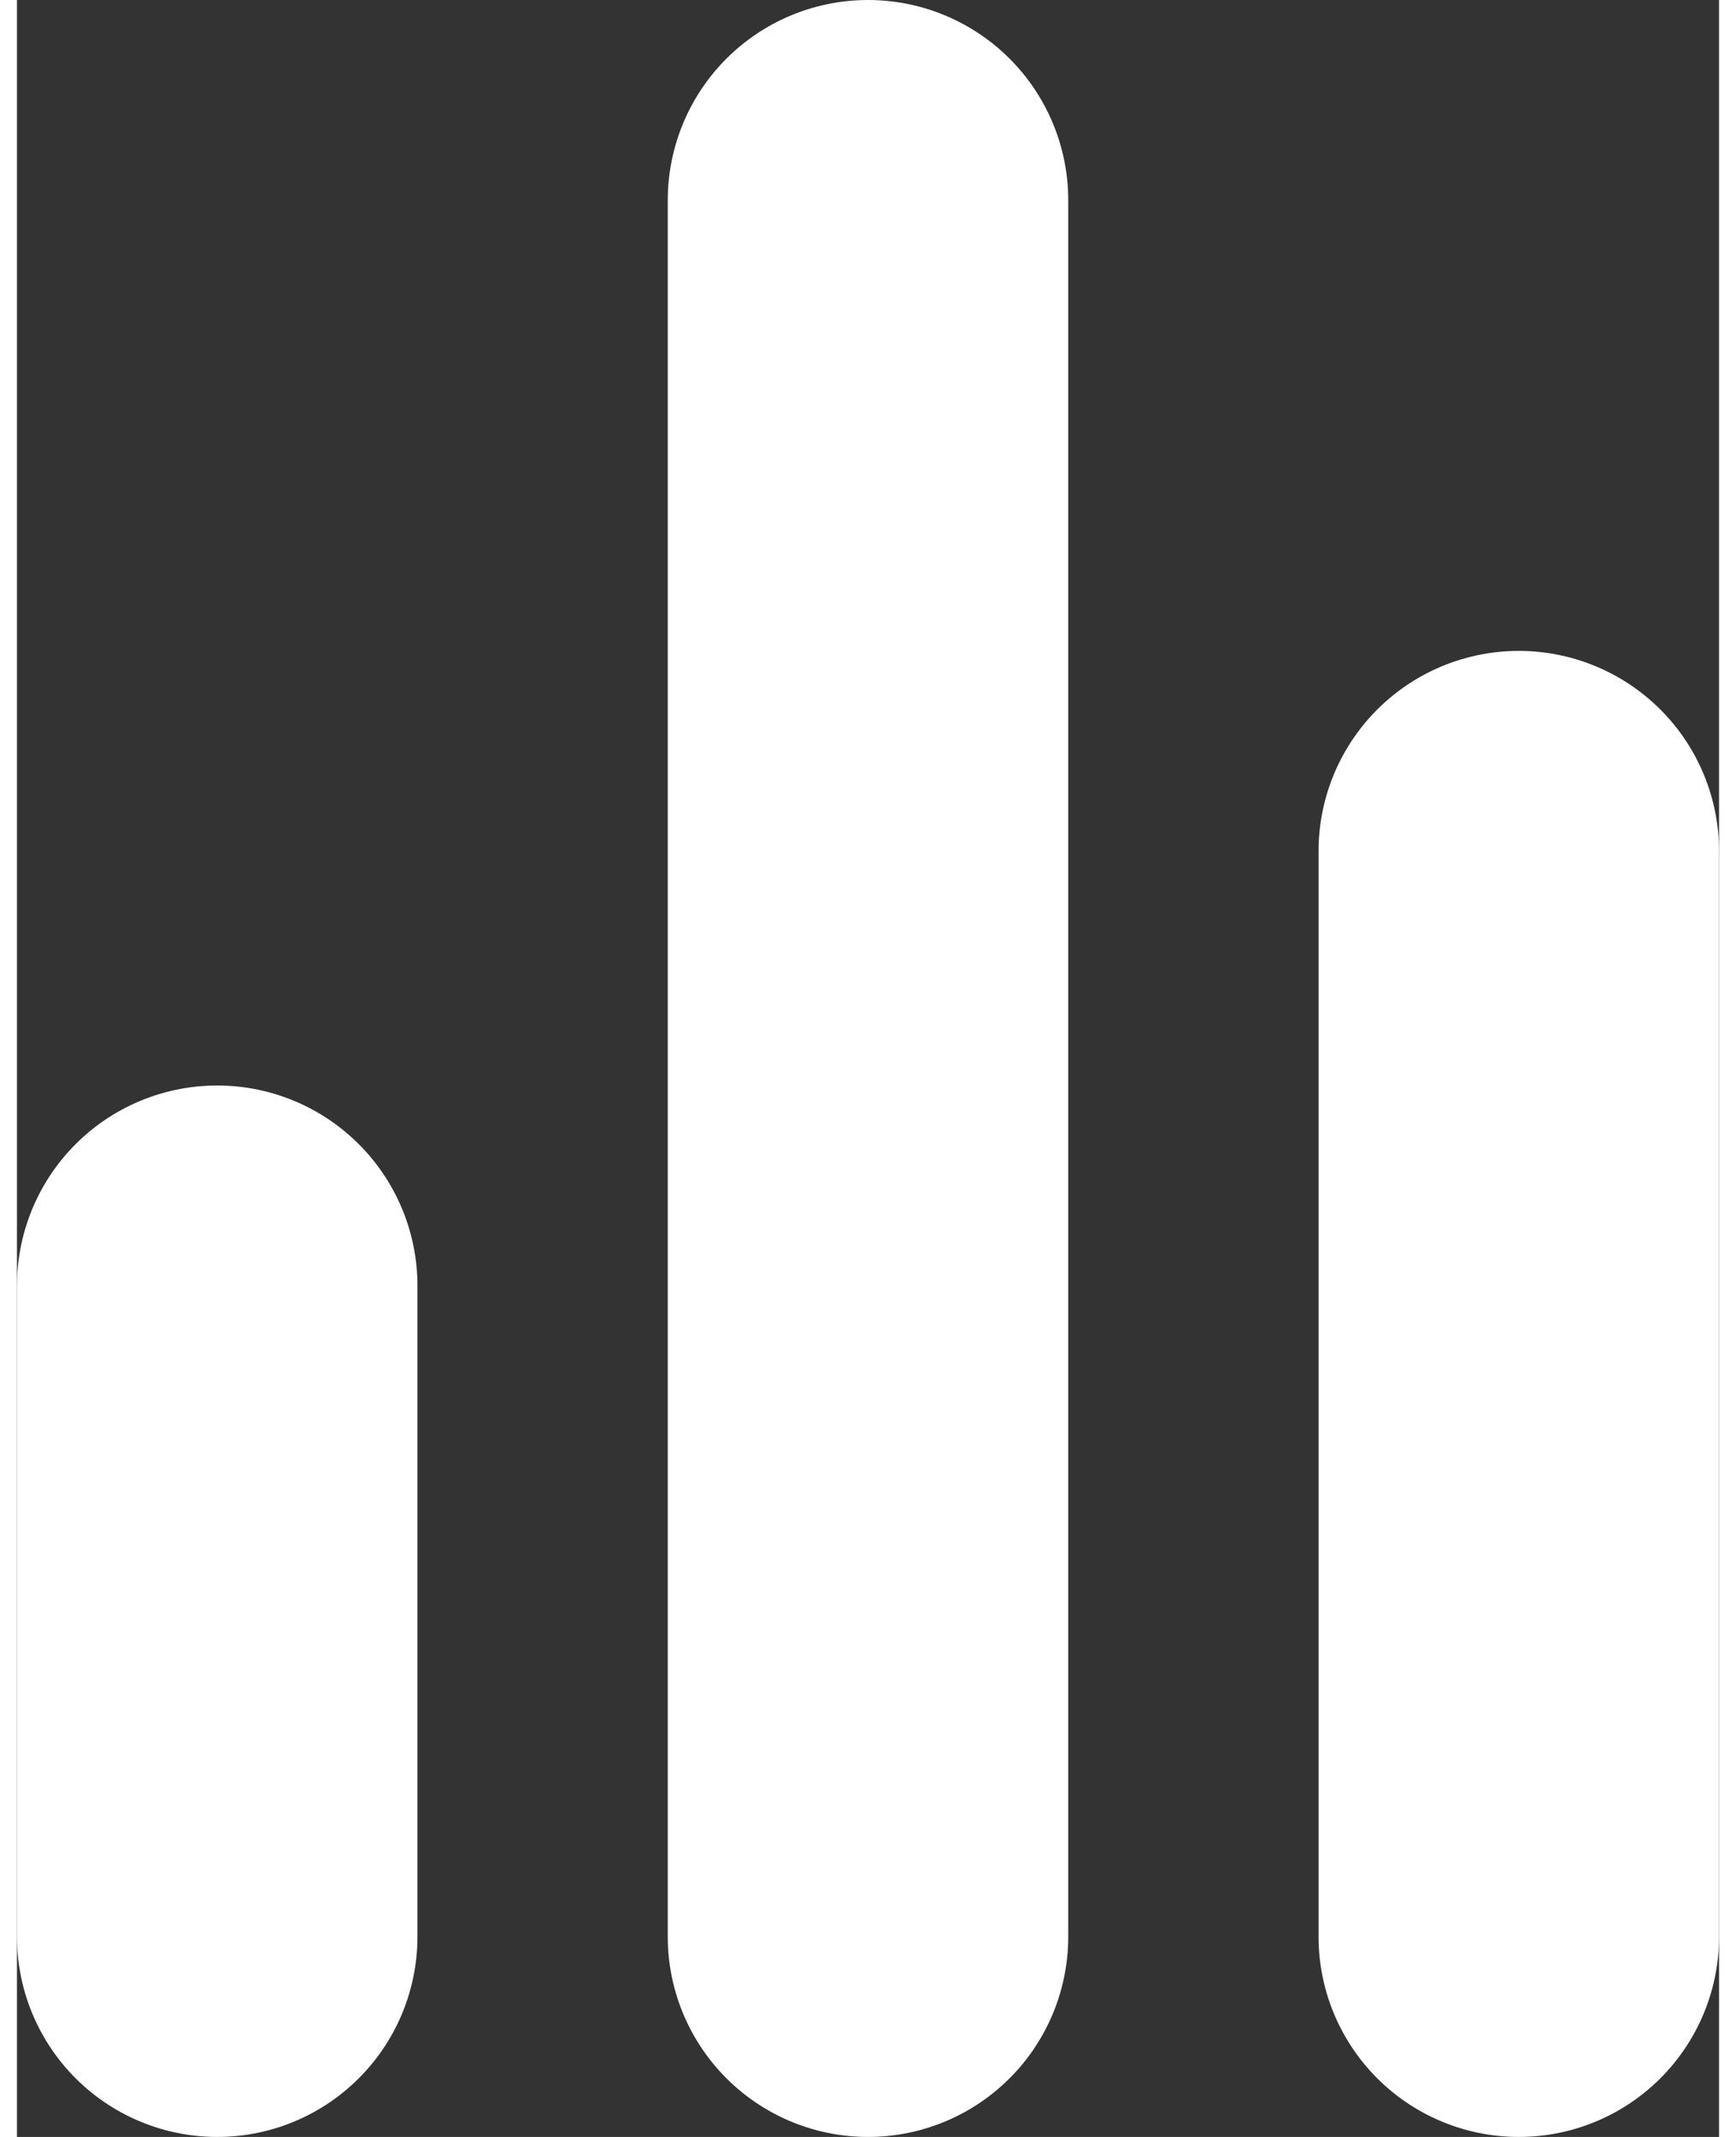 <svg xmlns="http://www.w3.org/2000/svg" width="13" height="16" viewBox="0 0 8.5 10.67"><rect x="0" y="0" width="8.5" height="10.67" fill="#333333" stroke="none"/><title>icon-chart</title><line x1="7.5" y1="9.67" x2="7.5" y2="4.25" style="fill:none;stroke:#FFFFFF;stroke-linecap:round;stroke-linejoin:round;stroke-width:2px"/><line x1="4.25" y1="9.67" x2="4.25" y2="1" style="fill:none;stroke:#FFFFFF;stroke-linecap:round;stroke-linejoin:round;stroke-width:2px"/><line x1="1" y1="9.67" x2="1" y2="6.42" style="fill:none;stroke:#FFFFFF;stroke-linecap:round;stroke-linejoin:round;stroke-width:2px"/></svg>